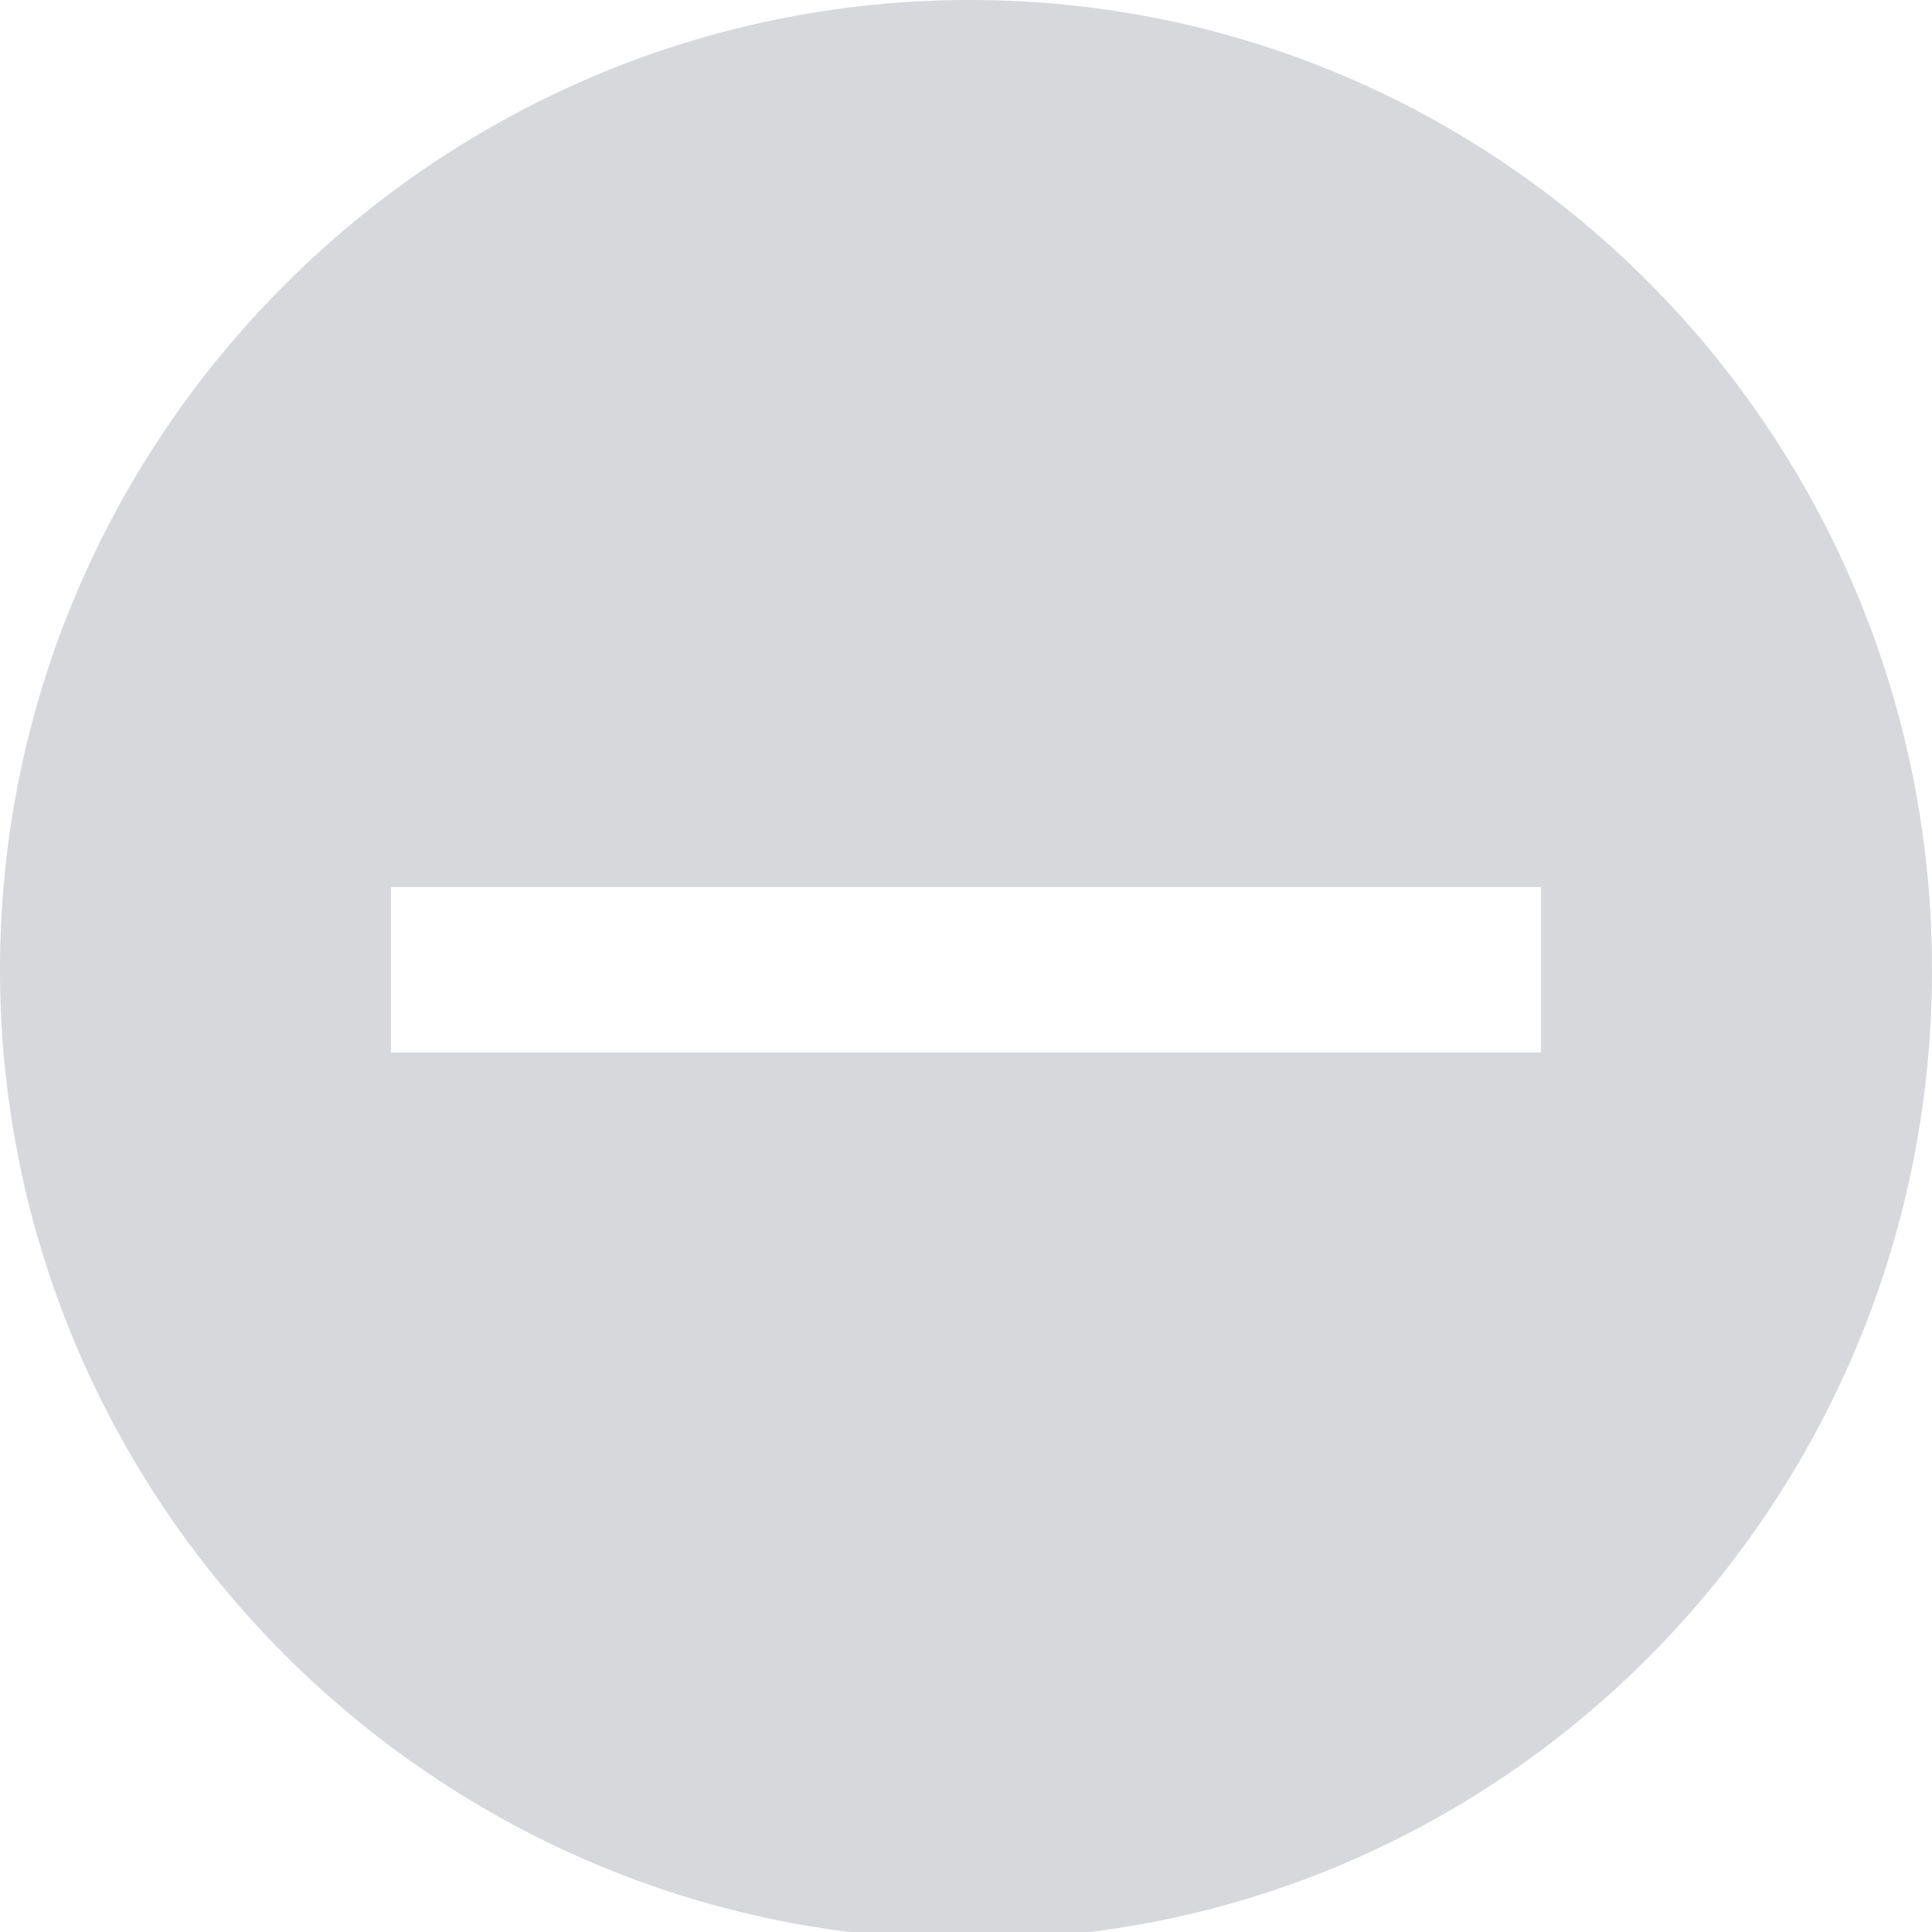 <?xml version="1.0" encoding="utf-8"?>
<!-- Generator: Adobe Illustrator 19.0.0, SVG Export Plug-In . SVG Version: 6.00 Build 0)  -->
<svg version="1.1" id="Layer_1" xmlns="http://www.w3.org/2000/svg" xmlns:xlink="http://www.w3.org/1999/xlink" x="0px" y="0px"
	 viewBox="0 0 25.7 25.7" style="enable-background:new 0 0 25.7 25.7;" xml:space="preserve">
<style type="text/css">
	.st0{fill:#D7D8DB;}
</style>
<g id="XMLID_12_">
	<path id="XMLID_14_" class="st0" d="M20.5,14H14h-2.2H5.2v-2.2h6.5H14h6.5V14z M25.7,12.9C25.7,5.8,20,0,12.9,0S0,5.8,0,12.9
		s5.8,12.9,12.9,12.9S25.7,20,25.7,12.9"/>
</g>
</svg>
